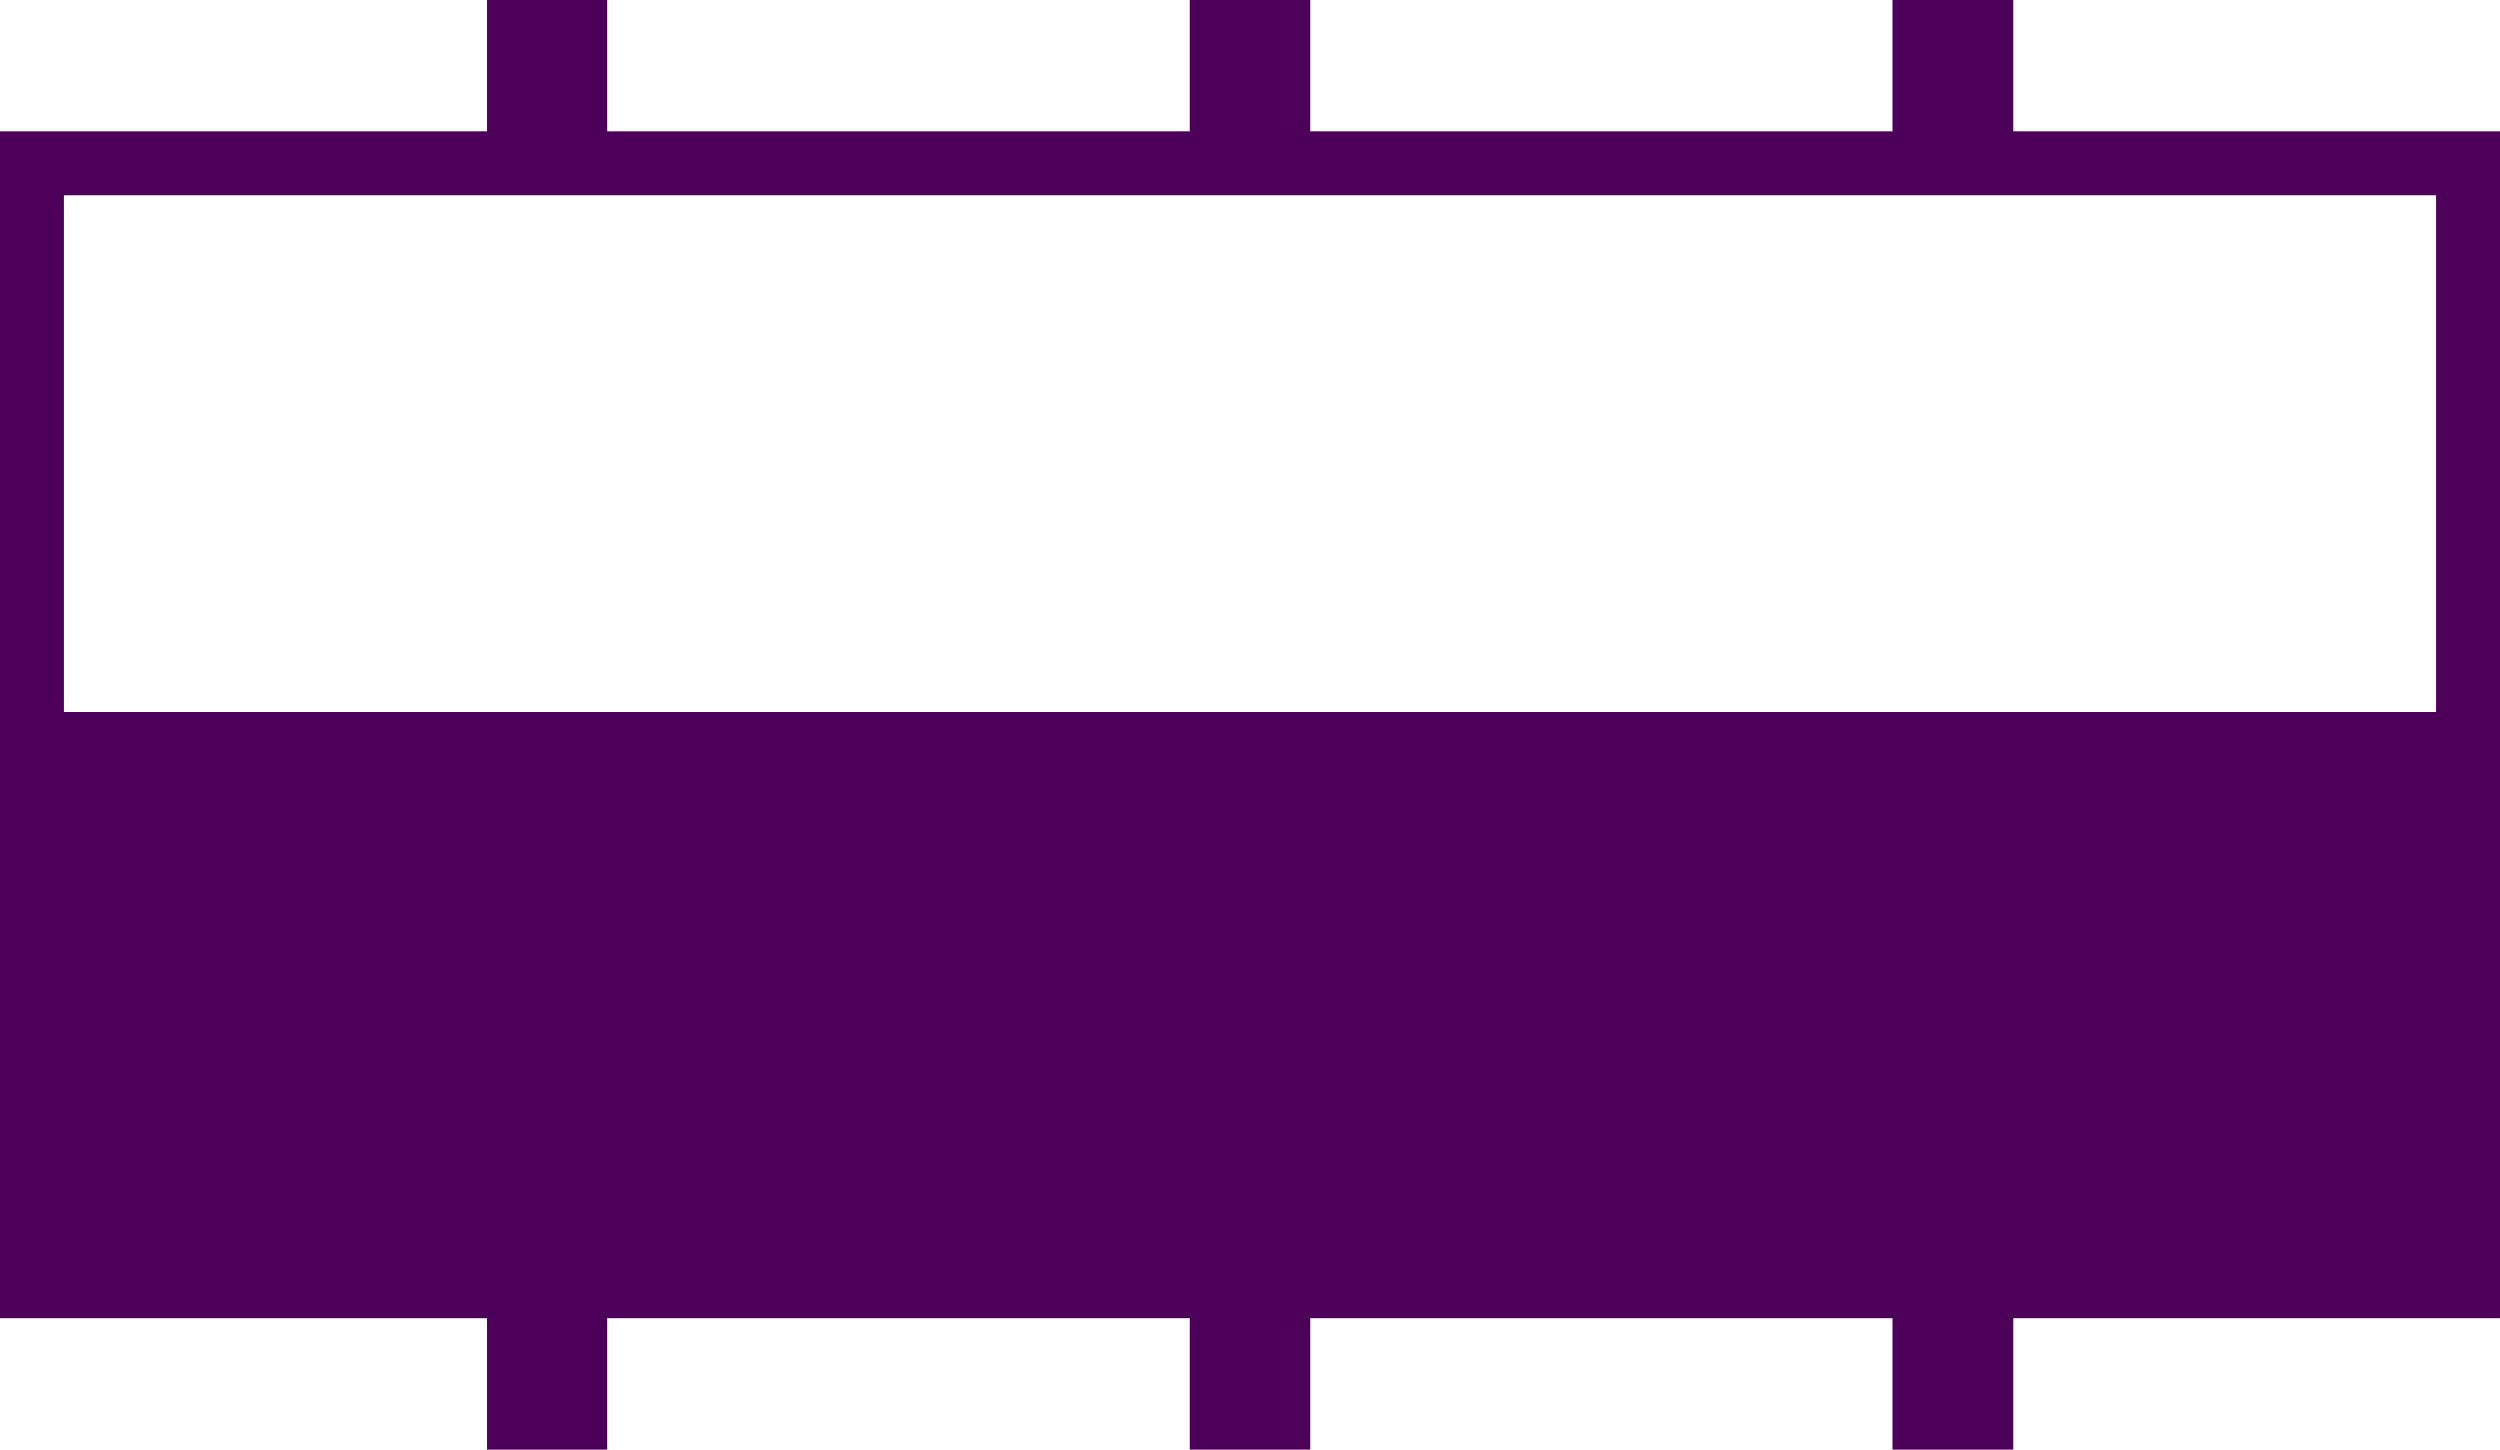 <svg xmlns="http://www.w3.org/2000/svg" viewBox="0 0 78.23 45.36"><defs><style>.cls-1{fill:#4c005a;fill-rule:evenodd;}</style></defs><g id="Layer_2" data-name="Layer 2"><g id="Layer_1-2" data-name="Layer 1"><path class="cls-1" d="M0,4.11H15.24V0H19V4.11H37.23V0H41V4.11H59.22V0H63V4.11H78.23V41.25H63v4.11H59.22V41.25H41v4.11H37.23V41.25H19v4.11H15.24V41.25H0V4.11Zm2,2V22.28H76.23V6.11Z"/></g></g></svg>